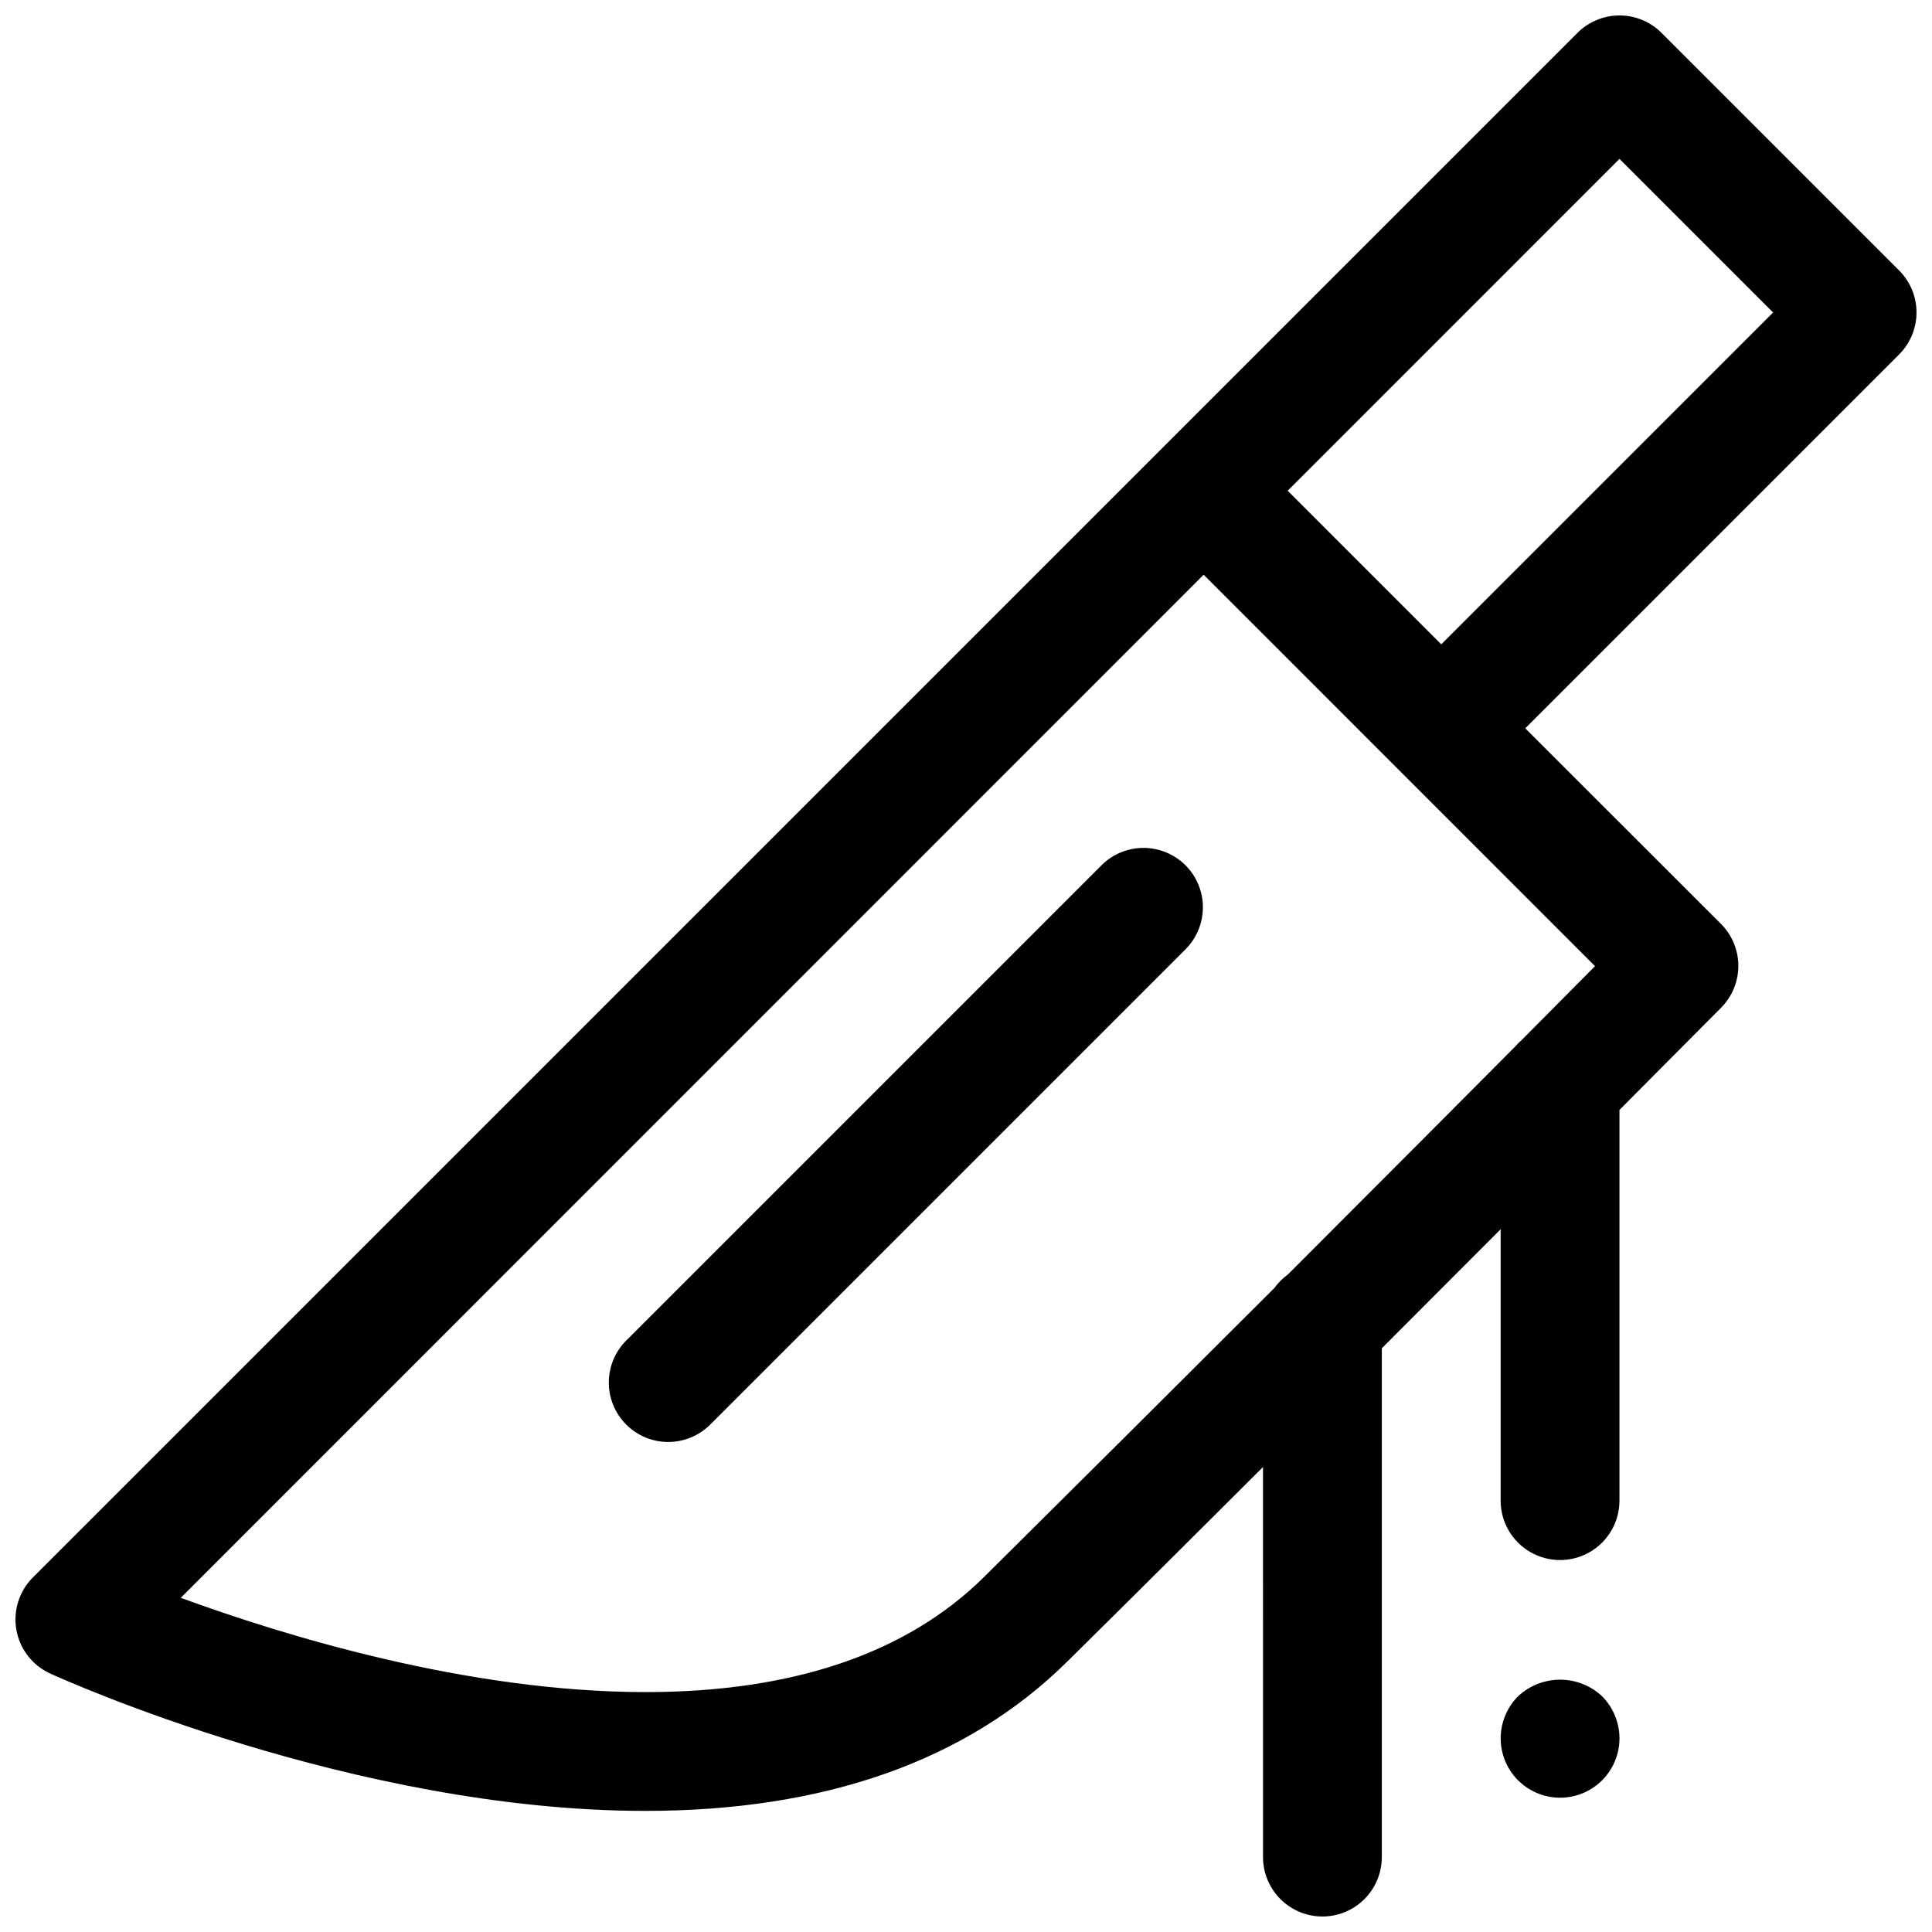 <?xml version="1.0" encoding="UTF-8"?>
<!-- Uploaded to: ICON Repo, www.svgrepo.com, Generator: ICON Repo Mixer Tools -->
<svg width="800px" height="800px" version="1.1" viewBox="144 144 512 512" xmlns="http://www.w3.org/2000/svg">
 <defs>
  <clipPath id="a">
   <path d="m148.09 148.09h503.81v503.81h-503.81z"/>
  </clipPath>
 </defs>
 <g clip-path="url(#a)">
  <path d="m647.29 215.68-62.977-62.977c-2.949-2.953-6.953-4.609-11.129-4.609-4.176 0-8.18 1.656-11.133 4.609l-409.34 409.34c-3.648 3.648-5.277 8.848-4.363 13.926 0.914 5.074 4.254 9.379 8.945 11.527 3.25 1.488 80.547 36.406 157.72 36.406 47.609 0 85.223-13.297 111.78-39.527 15.281-15.082 33.332-33.062 51.914-51.594l0.004 103.37c0 5.625 3 10.82 7.871 13.633 4.871 2.812 10.875 2.812 15.746 0s7.871-8.008 7.871-13.633v-134.84c10.91-10.918 21.555-21.578 31.488-31.551v71.926c0 5.625 3 10.82 7.871 13.633s10.875 2.812 15.746 0c4.871-2.812 7.871-8.008 7.871-13.633v-103.54c16.113-16.191 26.582-26.766 26.914-27.07 2.938-2.949 4.59-6.945 4.59-11.109 0-4.168-1.652-8.164-4.59-11.113l-51.875-51.844 99.074-99.078c2.953-2.953 4.609-6.957 4.609-11.133 0-4.172-1.656-8.176-4.609-11.129zm-99.977 203.89h0.004c-0.656 0.559-1.27 1.172-1.828 1.832-16.57 16.648-37.918 38.078-60.172 60.34-1.379 0.996-2.586 2.203-3.582 3.582-26.984 26.945-54.973 54.797-77.012 76.656-20.469 20.207-50.617 30.441-89.656 30.441-47.23 0-96.039-15.043-123.16-24.984l271.07-271.13 103.72 103.73zm-21.363-104.81-40.703-40.715 87.938-87.945 40.707 40.711z"/>
 </g>
 <path d="m436.1 373.12-125.95 125.95v-0.004c-3.039 2.934-4.769 6.965-4.809 11.188-0.035 4.227 1.625 8.285 4.613 11.27 2.984 2.988 7.047 4.648 11.27 4.613 4.223-0.039 8.254-1.77 11.188-4.809l125.95-125.95v0.004c3.859-4 5.328-9.738 3.859-15.102-1.473-5.363-5.66-9.551-11.023-11.02-5.359-1.473-11.102-0.004-15.098 3.859z"/>
 <path d="m546.26 593.57c-2.918 2.961-4.559 6.945-4.566 11.102 0 5.625 3 10.82 7.871 13.633s10.875 2.812 15.746 0 7.871-8.008 7.871-13.633c-0.016-4.191-1.684-8.211-4.644-11.18-3.031-2.816-7.019-4.375-11.156-4.359-4.137 0.016-8.113 1.602-11.121 4.438z"/>
</svg>